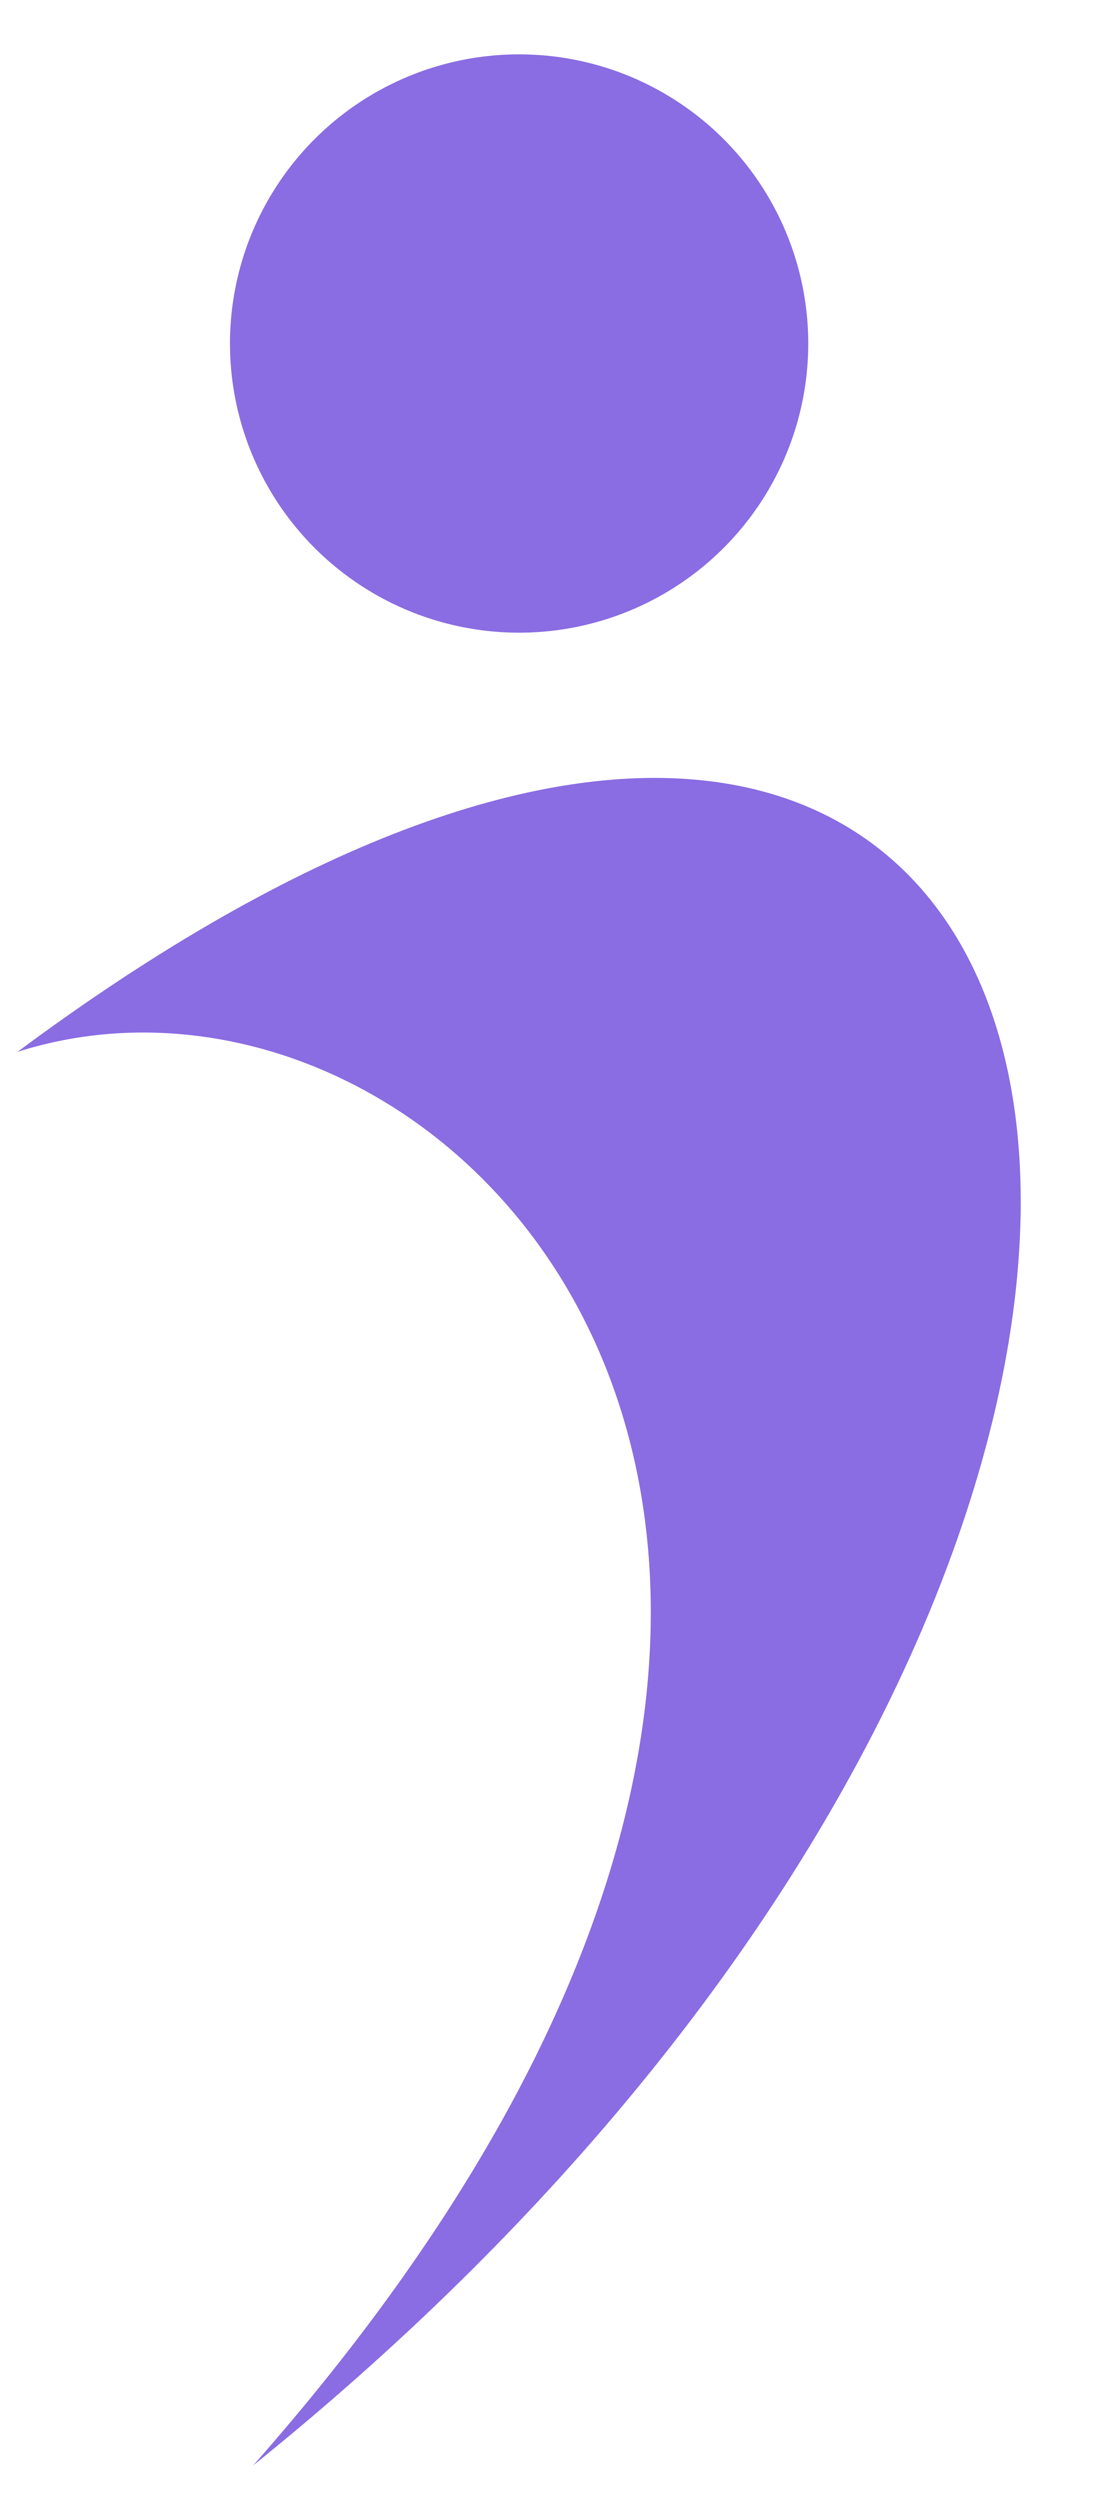 <svg width="12" height="27" viewBox="0 0 12 27" fill="none" xmlns="http://www.w3.org/2000/svg">
<path d="M0.189 11.36C4.956 9.846 11.462 16.739 2.734 26.627C15.617 16.255 12.493 2.213 0.189 11.36Z" fill="#8A6CE3"/>
<circle cx="5.607" cy="3.71" r="3.123" fill="#8A6CE3"/>
</svg>
